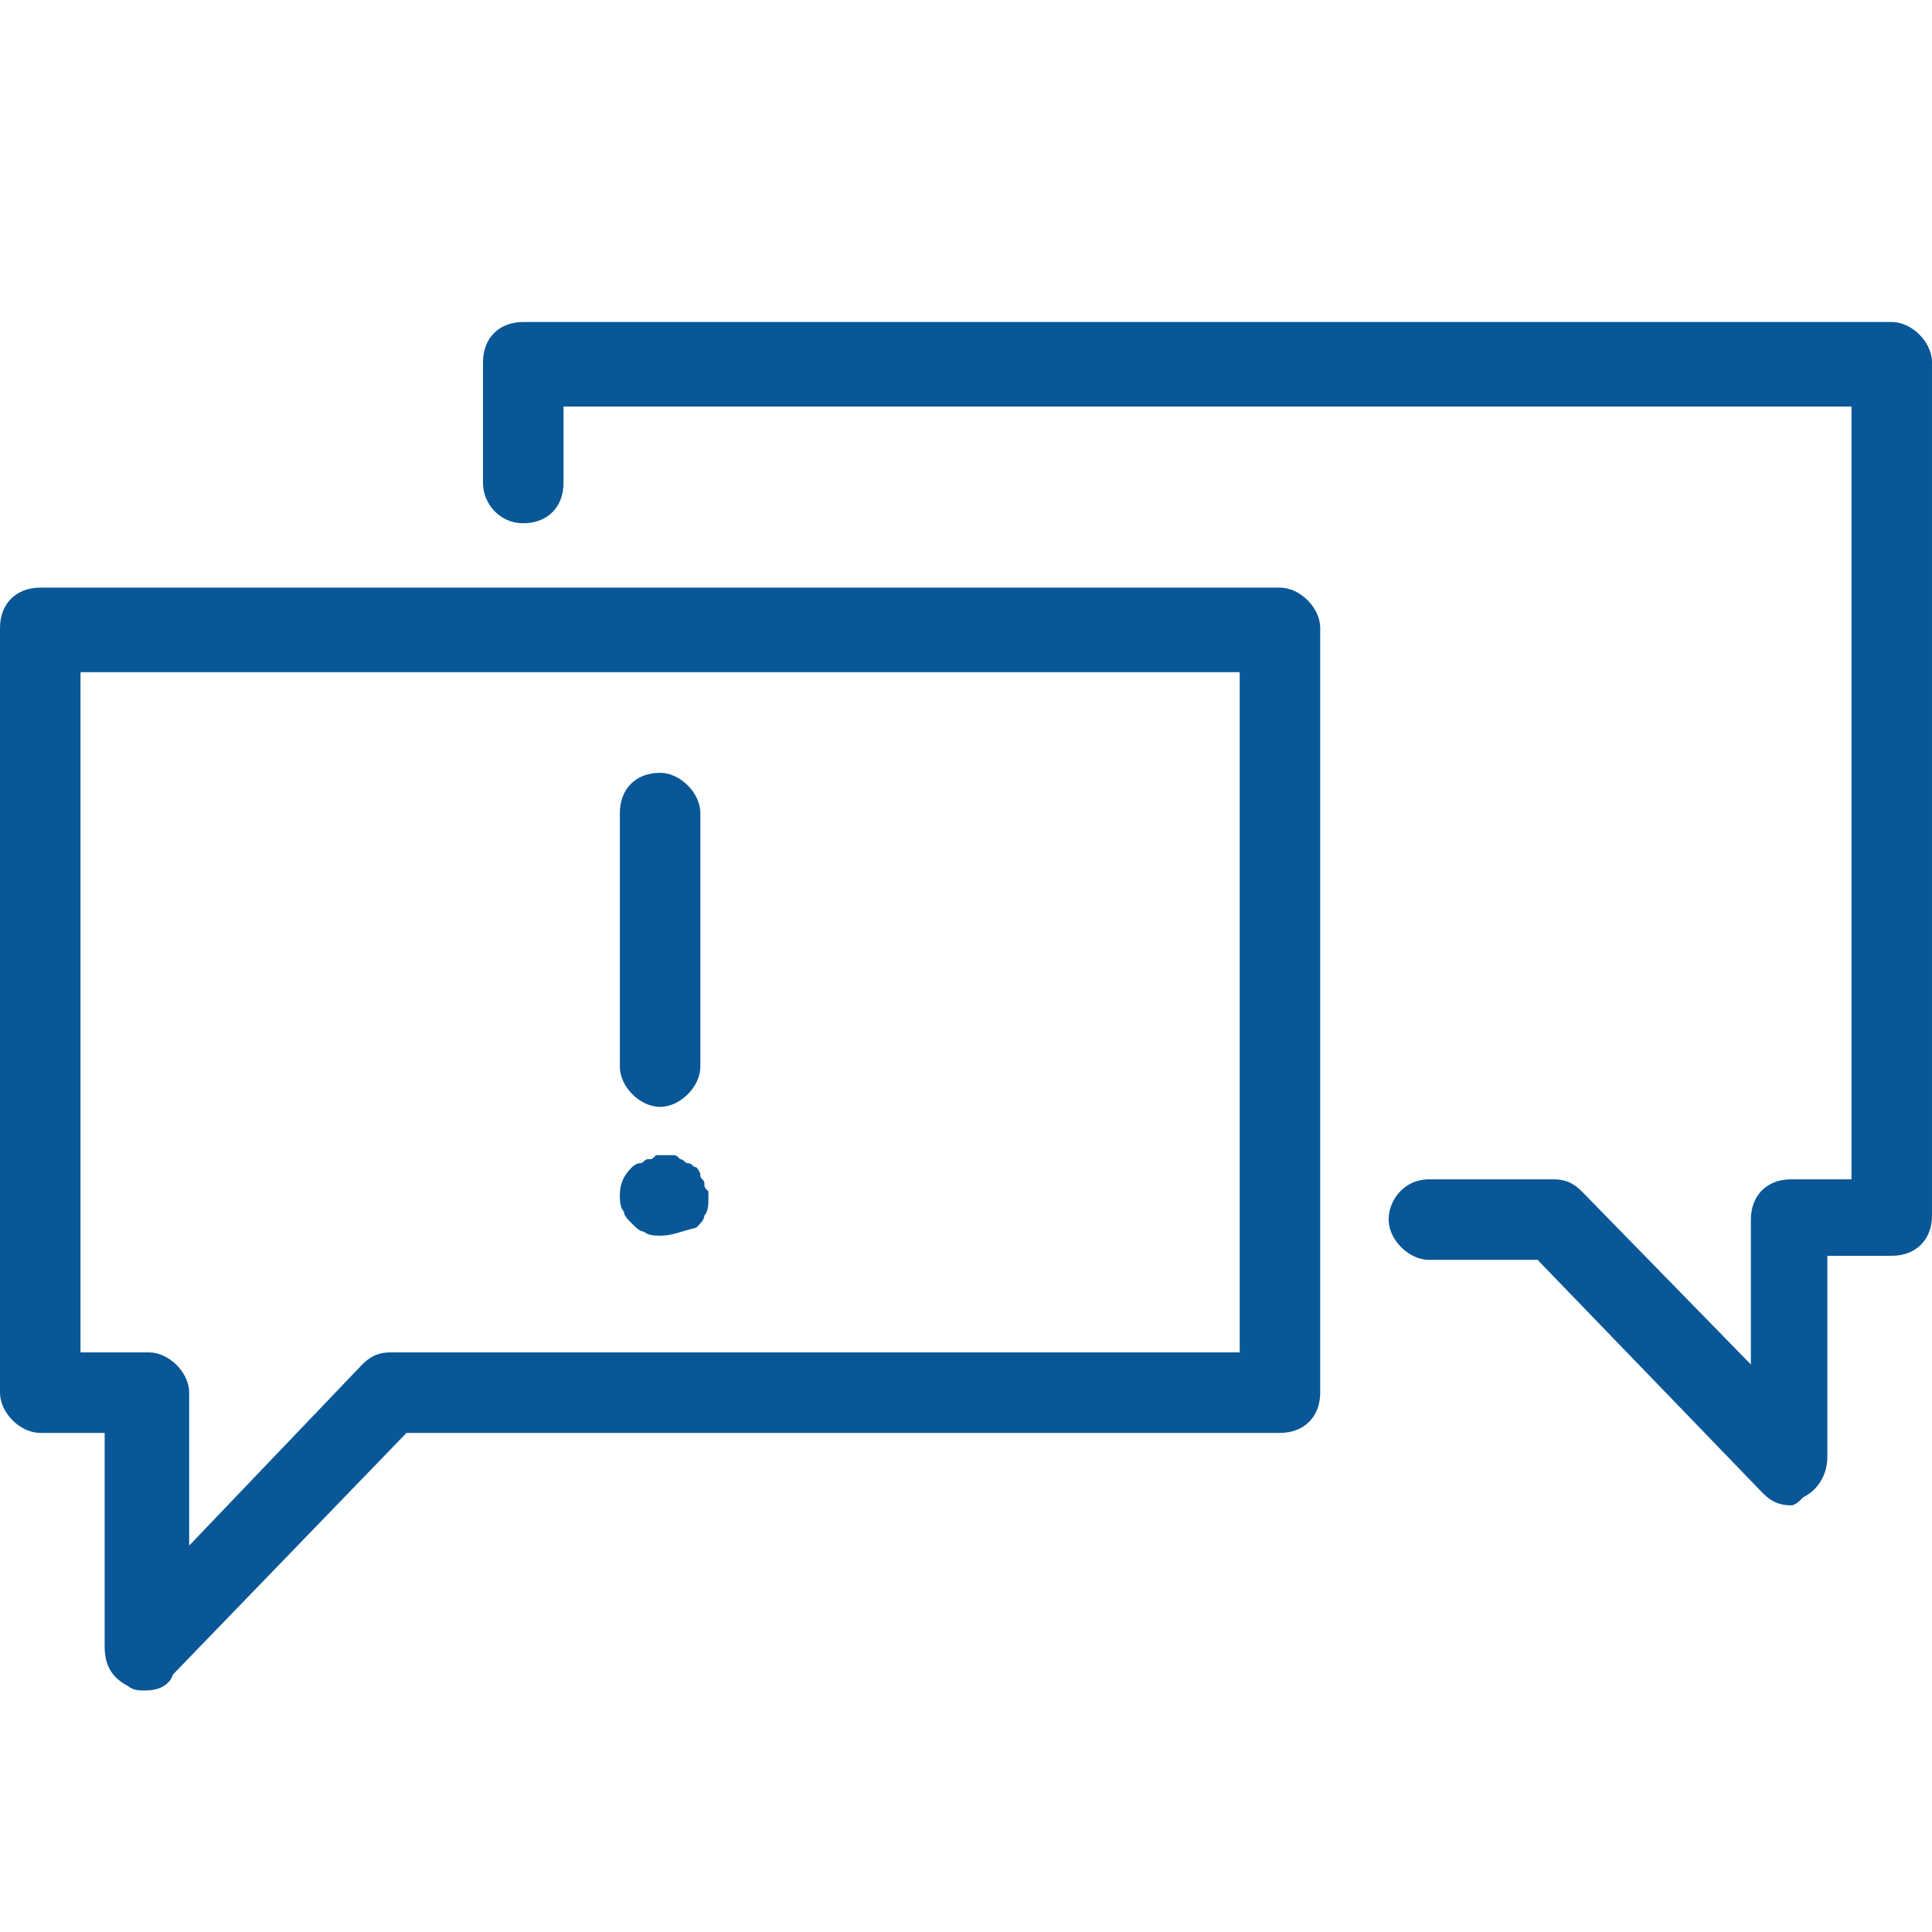 <?xml version="1.0" encoding="utf-8"?>
<!-- Generator: Adobe Illustrator 24.1.2, SVG Export Plug-In . SVG Version: 6.00 Build 0)  -->
<svg version="1.1" id="Calque_1" xmlns="http://www.w3.org/2000/svg" xmlns:xlink="http://www.w3.org/1999/xlink" x="0px" y="0px"
	 viewBox="0 0 48 48" style="enable-background:new 0 0 48 48;" xml:space="preserve">
<style type="text/css">
	.st0{fill:#095797;}
</style>
<g>
	<path class="st0" d="M44.5,37.4c-0.3,0-0.5-0.1-0.7-0.3l-5.6-5.8h-2.7c-0.5,0-1-0.5-1-1s0.4-1,1-1h3.1c0.3,0,0.5,0.1,0.7,0.3
		l4.2,4.3v-3.6c0-0.6,0.4-1,1-1H46V10.1H14V12c0,0.6-0.4,1-1,1s-1-0.5-1-1V9c0-0.6,0.4-1,1-1h34c0.5,0,1,0.5,1,1v21.2
		c0,0.6-0.4,1-1,1h-1.6v5c0,0.4-0.2,0.8-0.6,1C44.7,37.3,44.6,37.4,44.5,37.4z"/>
	<path class="st0" d="M3.6,42c-0.1,0-0.3,0-0.4-0.1c-0.4-0.2-0.6-0.5-0.6-1v-5.3H1c-0.5,0-1-0.5-1-1v-19c0-0.6,0.4-1,1-1h30.8
		c0.5,0,1,0.5,1,1v19c0,0.6-0.4,1-1,1H10.1l-5.8,6C4.2,41.9,3.9,42,3.6,42z M2,33.6h1.7c0.5,0,1,0.5,1,1v3.8L9,33.9
		c0.2-0.2,0.4-0.3,0.7-0.3h21.1V16.7H2V33.6z"/>
	<path class="st0" d="M16.4,27.5c-0.5,0-1-0.5-1-1v-6.3c0-0.6,0.4-1,1-1c0.5,0,1,0.5,1,1v6.3C17.4,27,16.9,27.5,16.4,27.5z"/>
	<path class="st0" d="M16.4,30.7c-0.1,0-0.3,0-0.4-0.1c-0.1,0-0.2-0.1-0.3-0.2c-0.1-0.1-0.2-0.2-0.2-0.3c-0.1-0.1-0.1-0.3-0.1-0.4
		c0-0.3,0.1-0.5,0.3-0.7c0,0,0.1-0.1,0.2-0.1c0.1,0,0.1-0.1,0.2-0.1c0.1,0,0.1,0,0.2-0.1c0.1,0,0.3,0,0.4,0c0.1,0,0.1,0,0.2,0.1
		c0.1,0,0.1,0.1,0.2,0.1c0.1,0,0.1,0.1,0.2,0.1c0,0,0.1,0.1,0.1,0.2c0,0.1,0.1,0.1,0.1,0.2c0,0.1,0,0.1,0.1,0.2c0,0.1,0,0.1,0,0.2
		c0,0.1,0,0.3-0.1,0.4c0,0.1-0.1,0.2-0.2,0.3C16.9,30.6,16.7,30.7,16.4,30.7z"/>
</g>
</svg>
